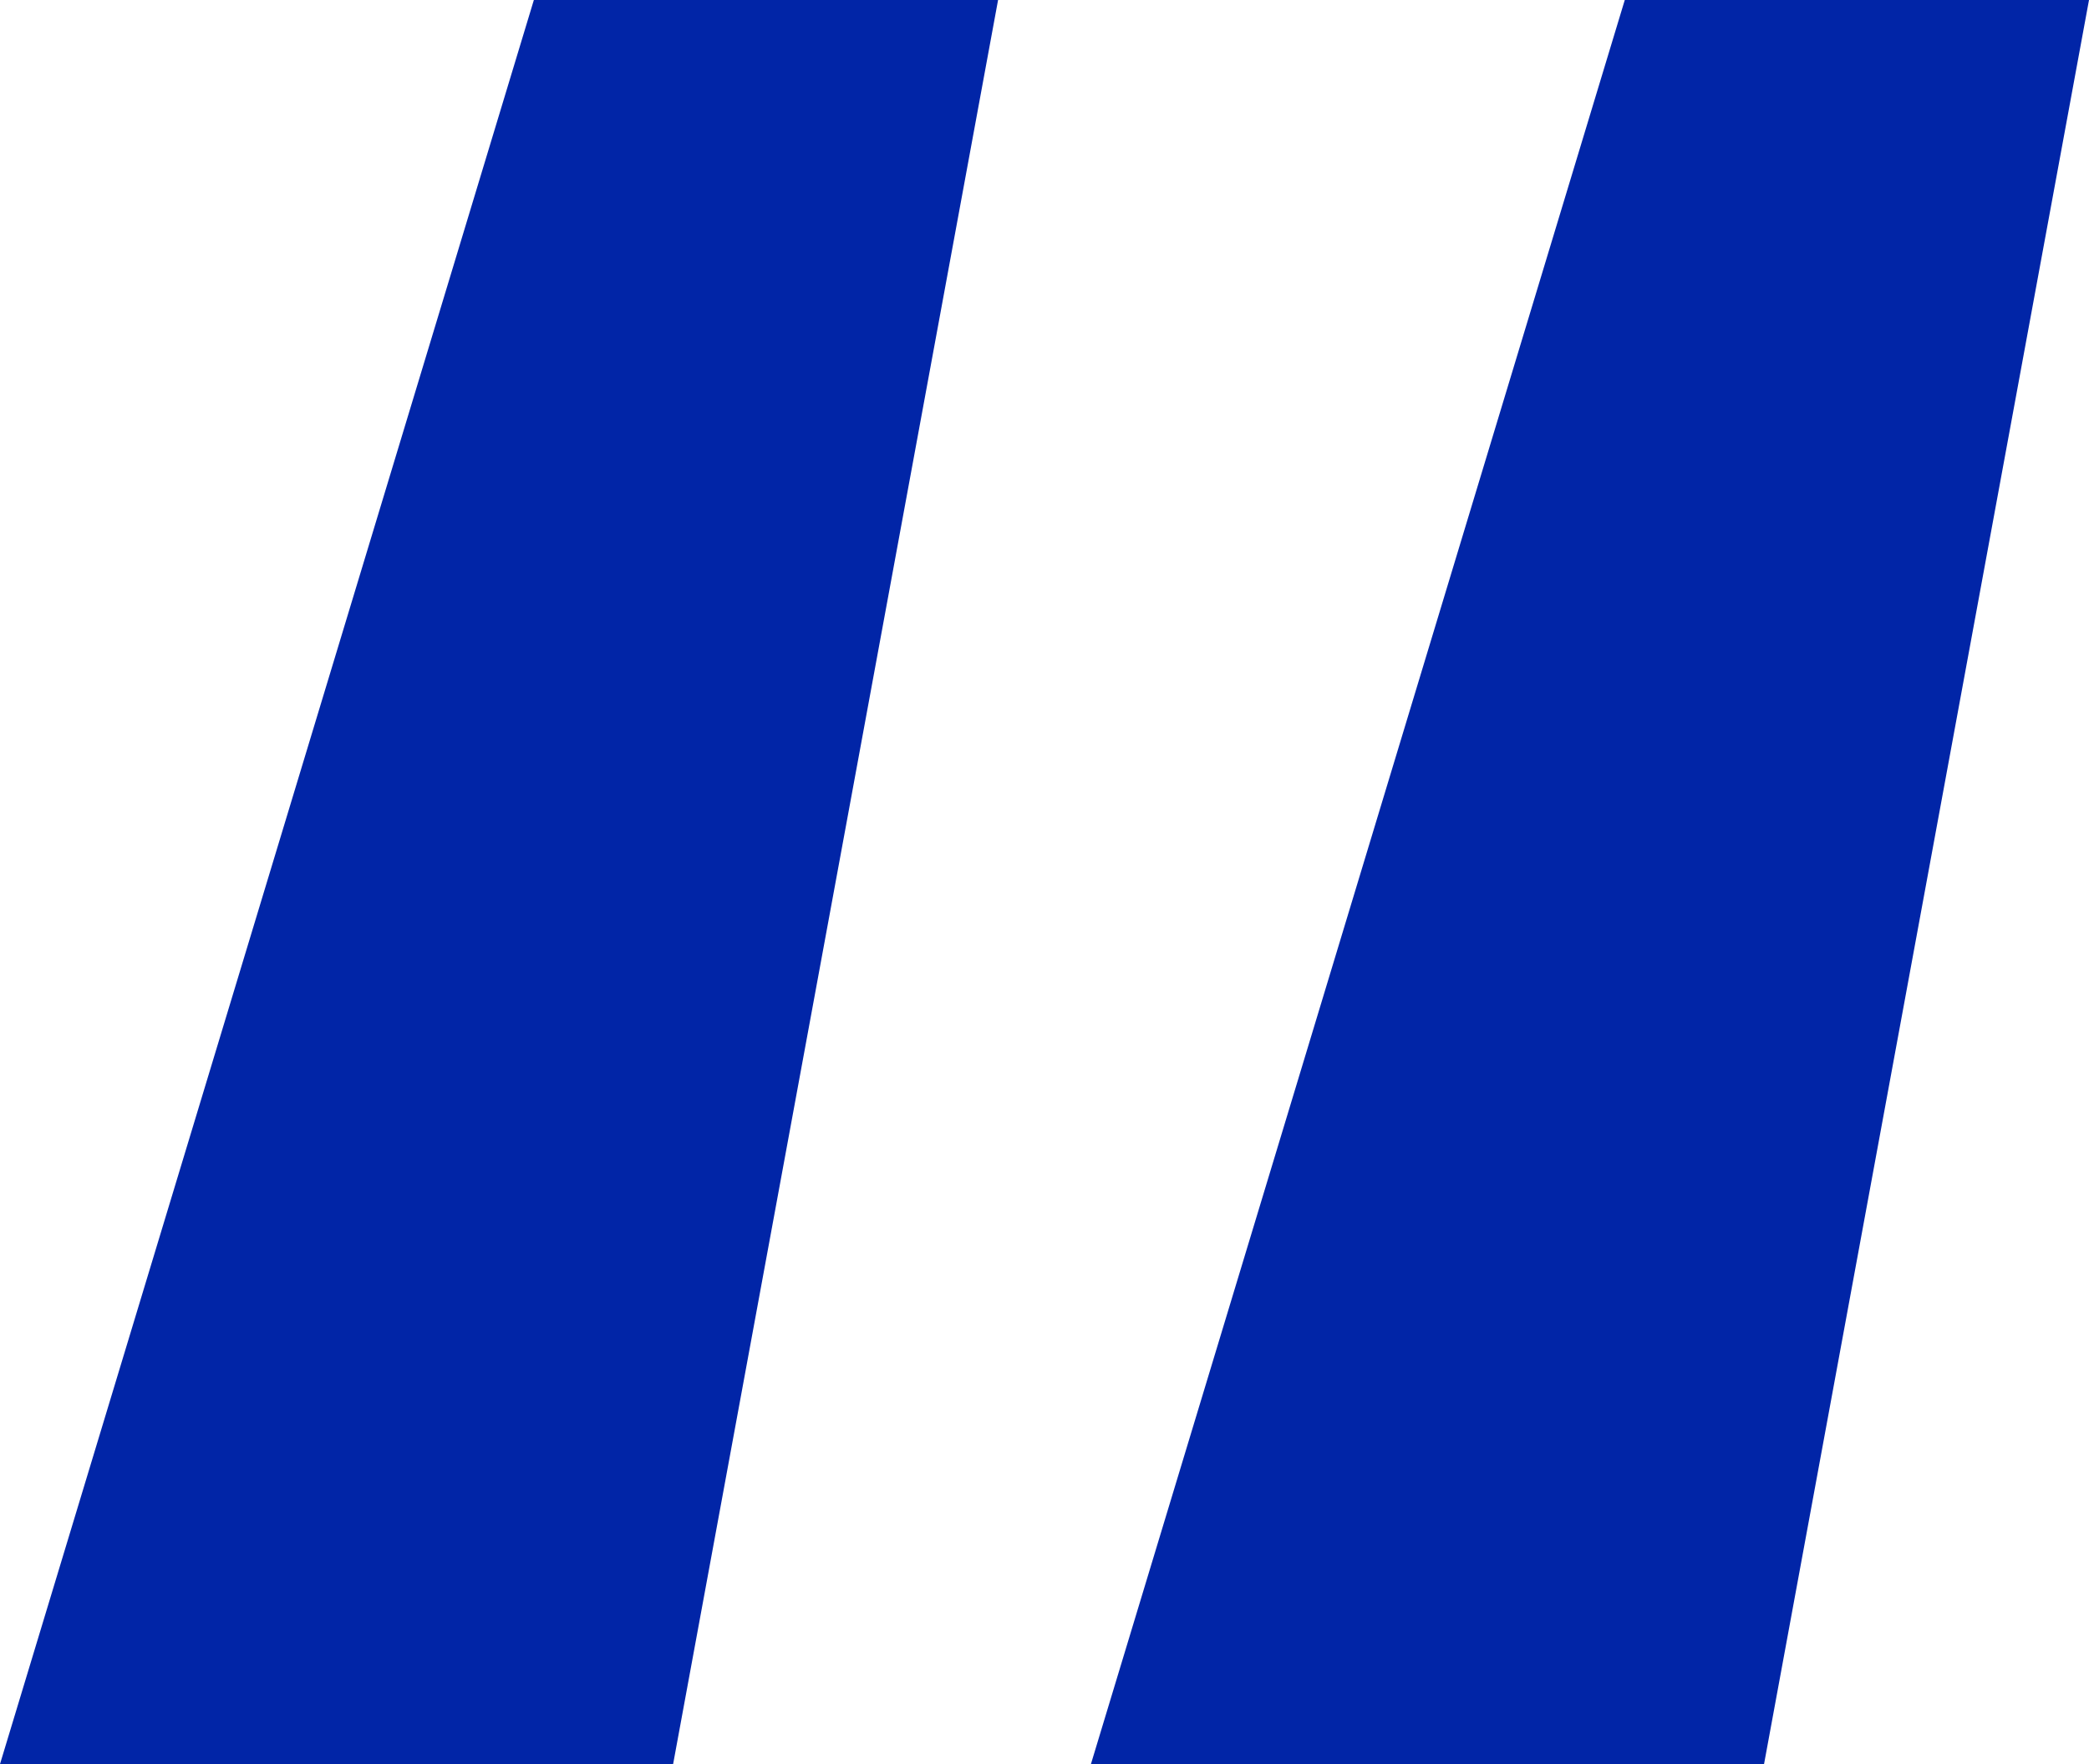 <svg width="45" height="38" viewBox="0 0 45 38" fill="none" xmlns="http://www.w3.org/2000/svg">
<path d="M11.5 0H21.5L14.5 38H0L11.5 0Z" fill="#0125A7"/>
<path d="M35 0H45L38 38H23.5L35 0Z" fill="#0125A7"/>
</svg>
